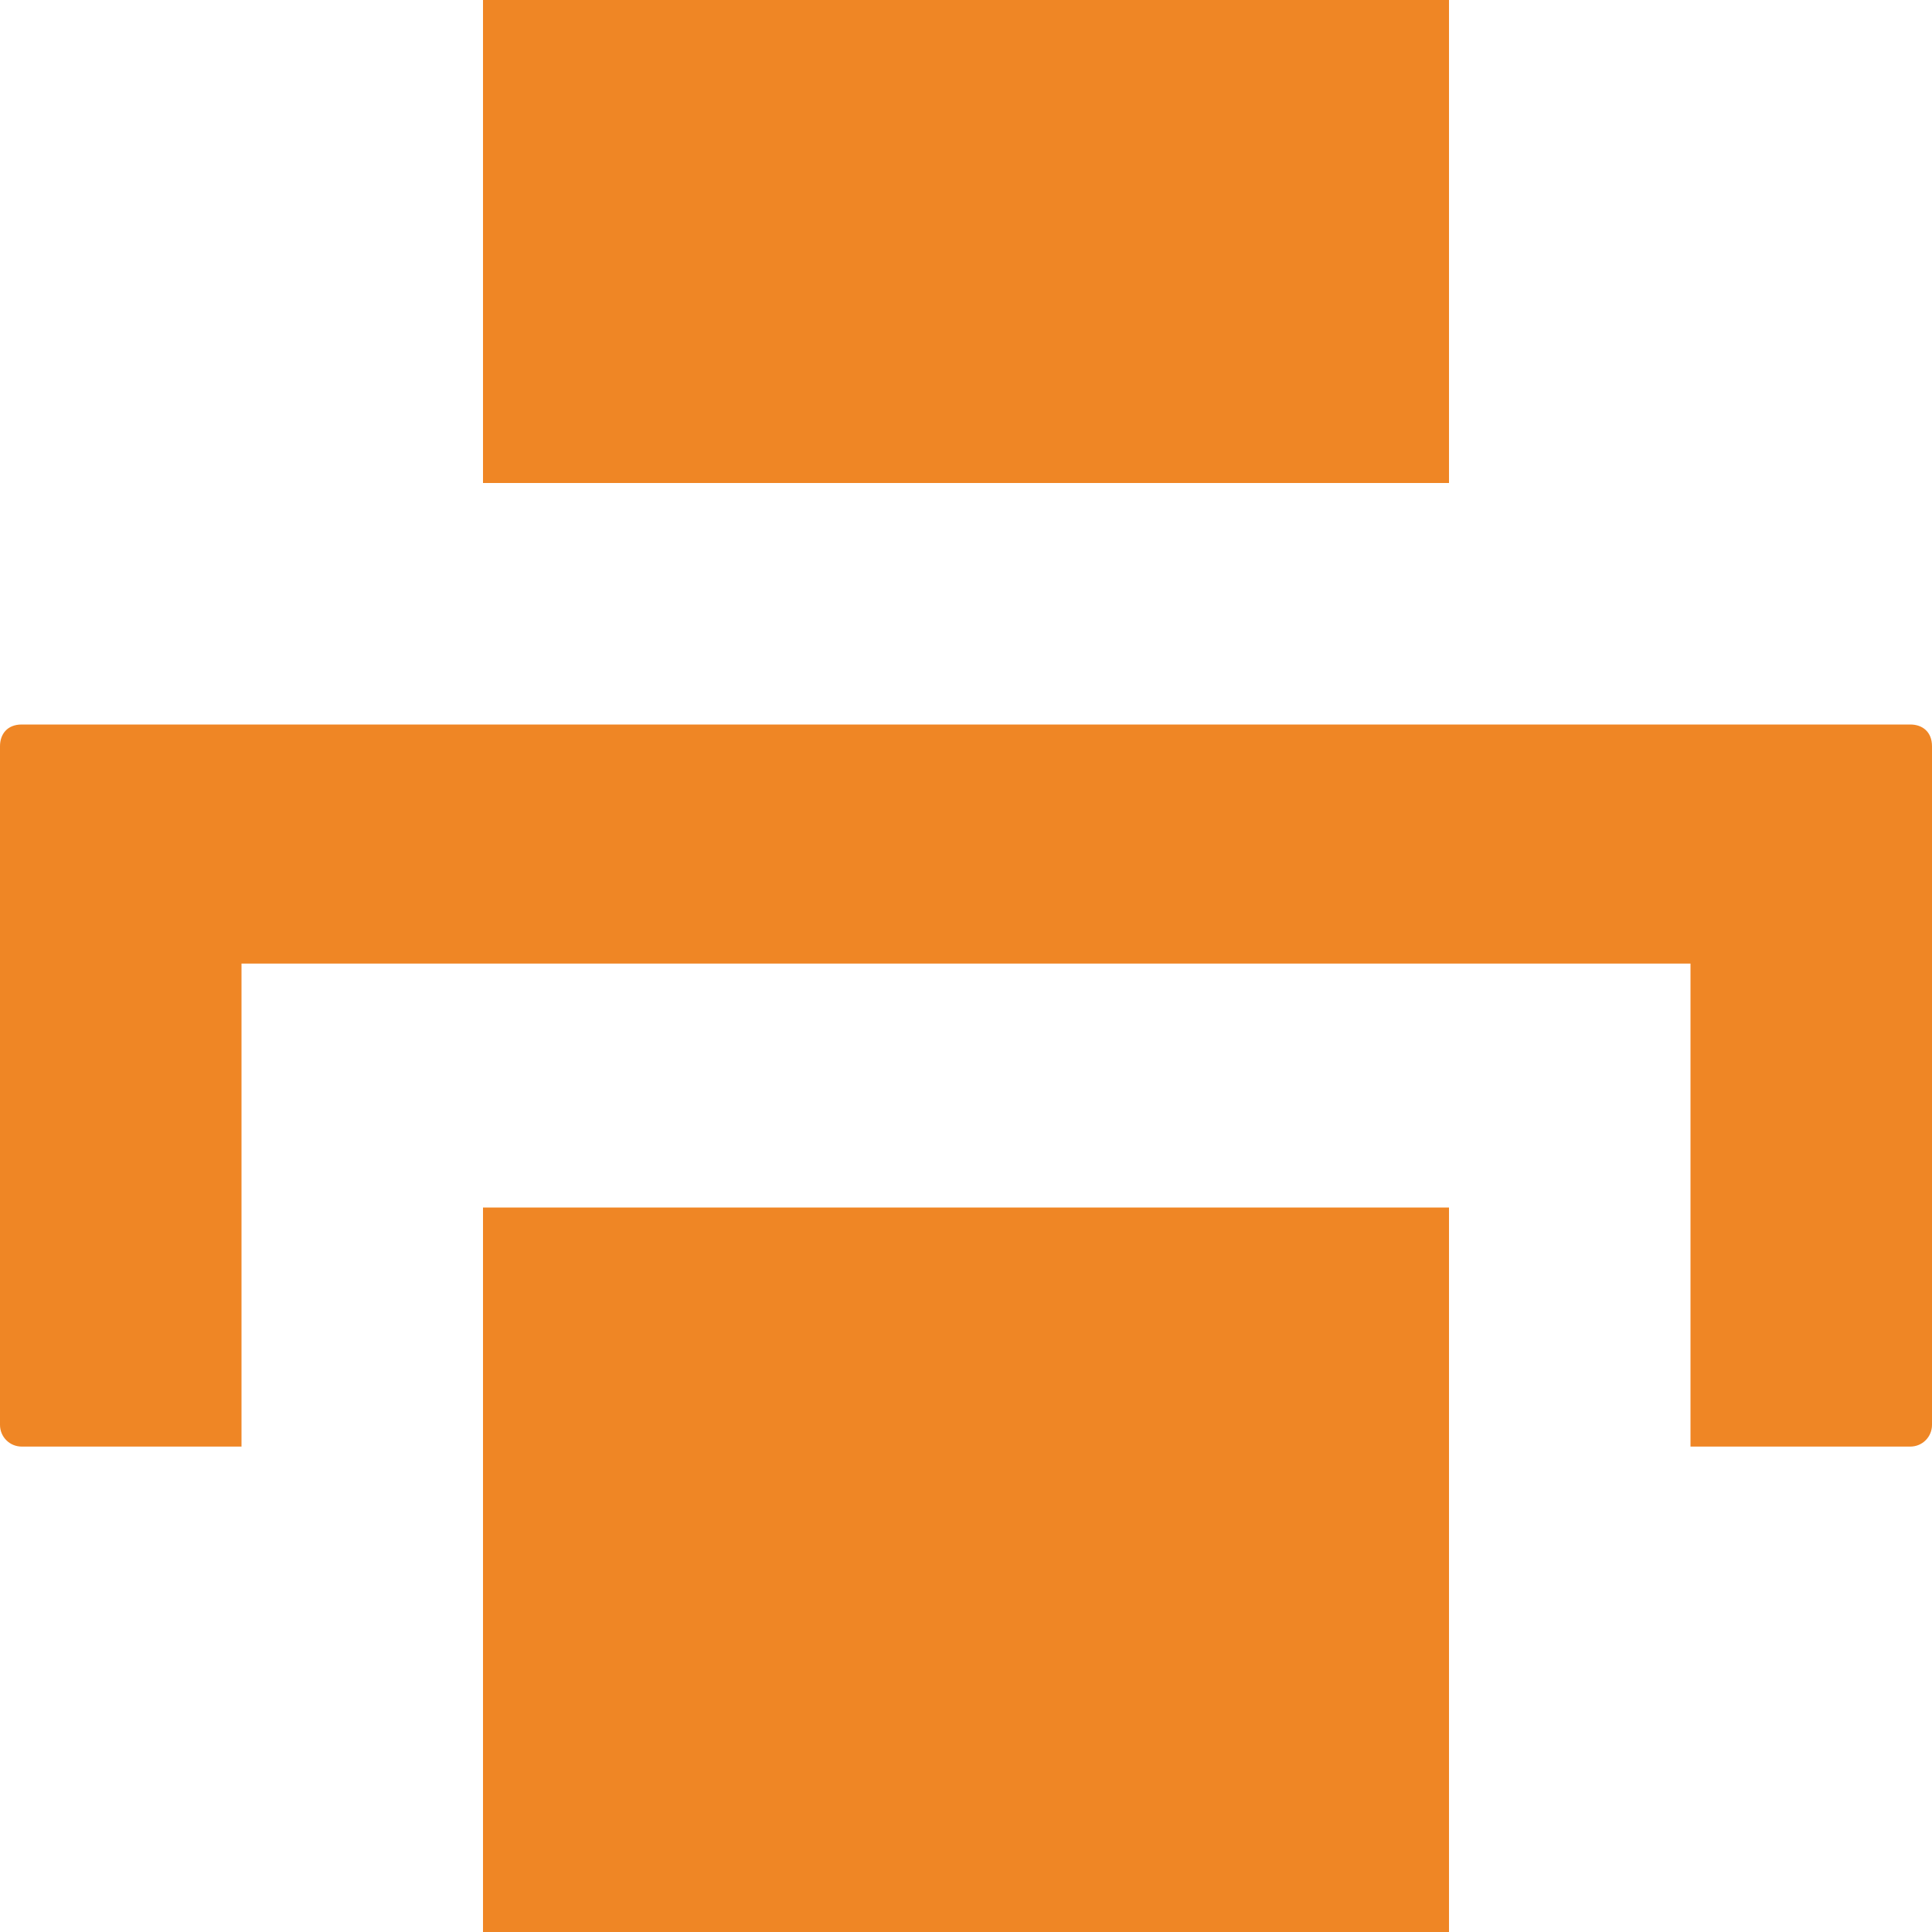 <?xml version="1.0" encoding="UTF-8"?> <svg xmlns="http://www.w3.org/2000/svg" width="128" height="128" viewBox="0 0 128 128" fill="none"> <path d="M32 0V32H96V0H32ZM1.44 48C0.48 48 0 48.64 0 49.44V94.4C0 95.2 0.64 95.84 1.44 95.84H16V63.84H112V95.84H126.56C127.36 95.84 128 95.2 128 94.4V49.44C128 48.48 127.36 48 126.56 48H1.6H1.44ZM32 80V128H96V80H32Z" fill="#EF8625"></path> </svg> 